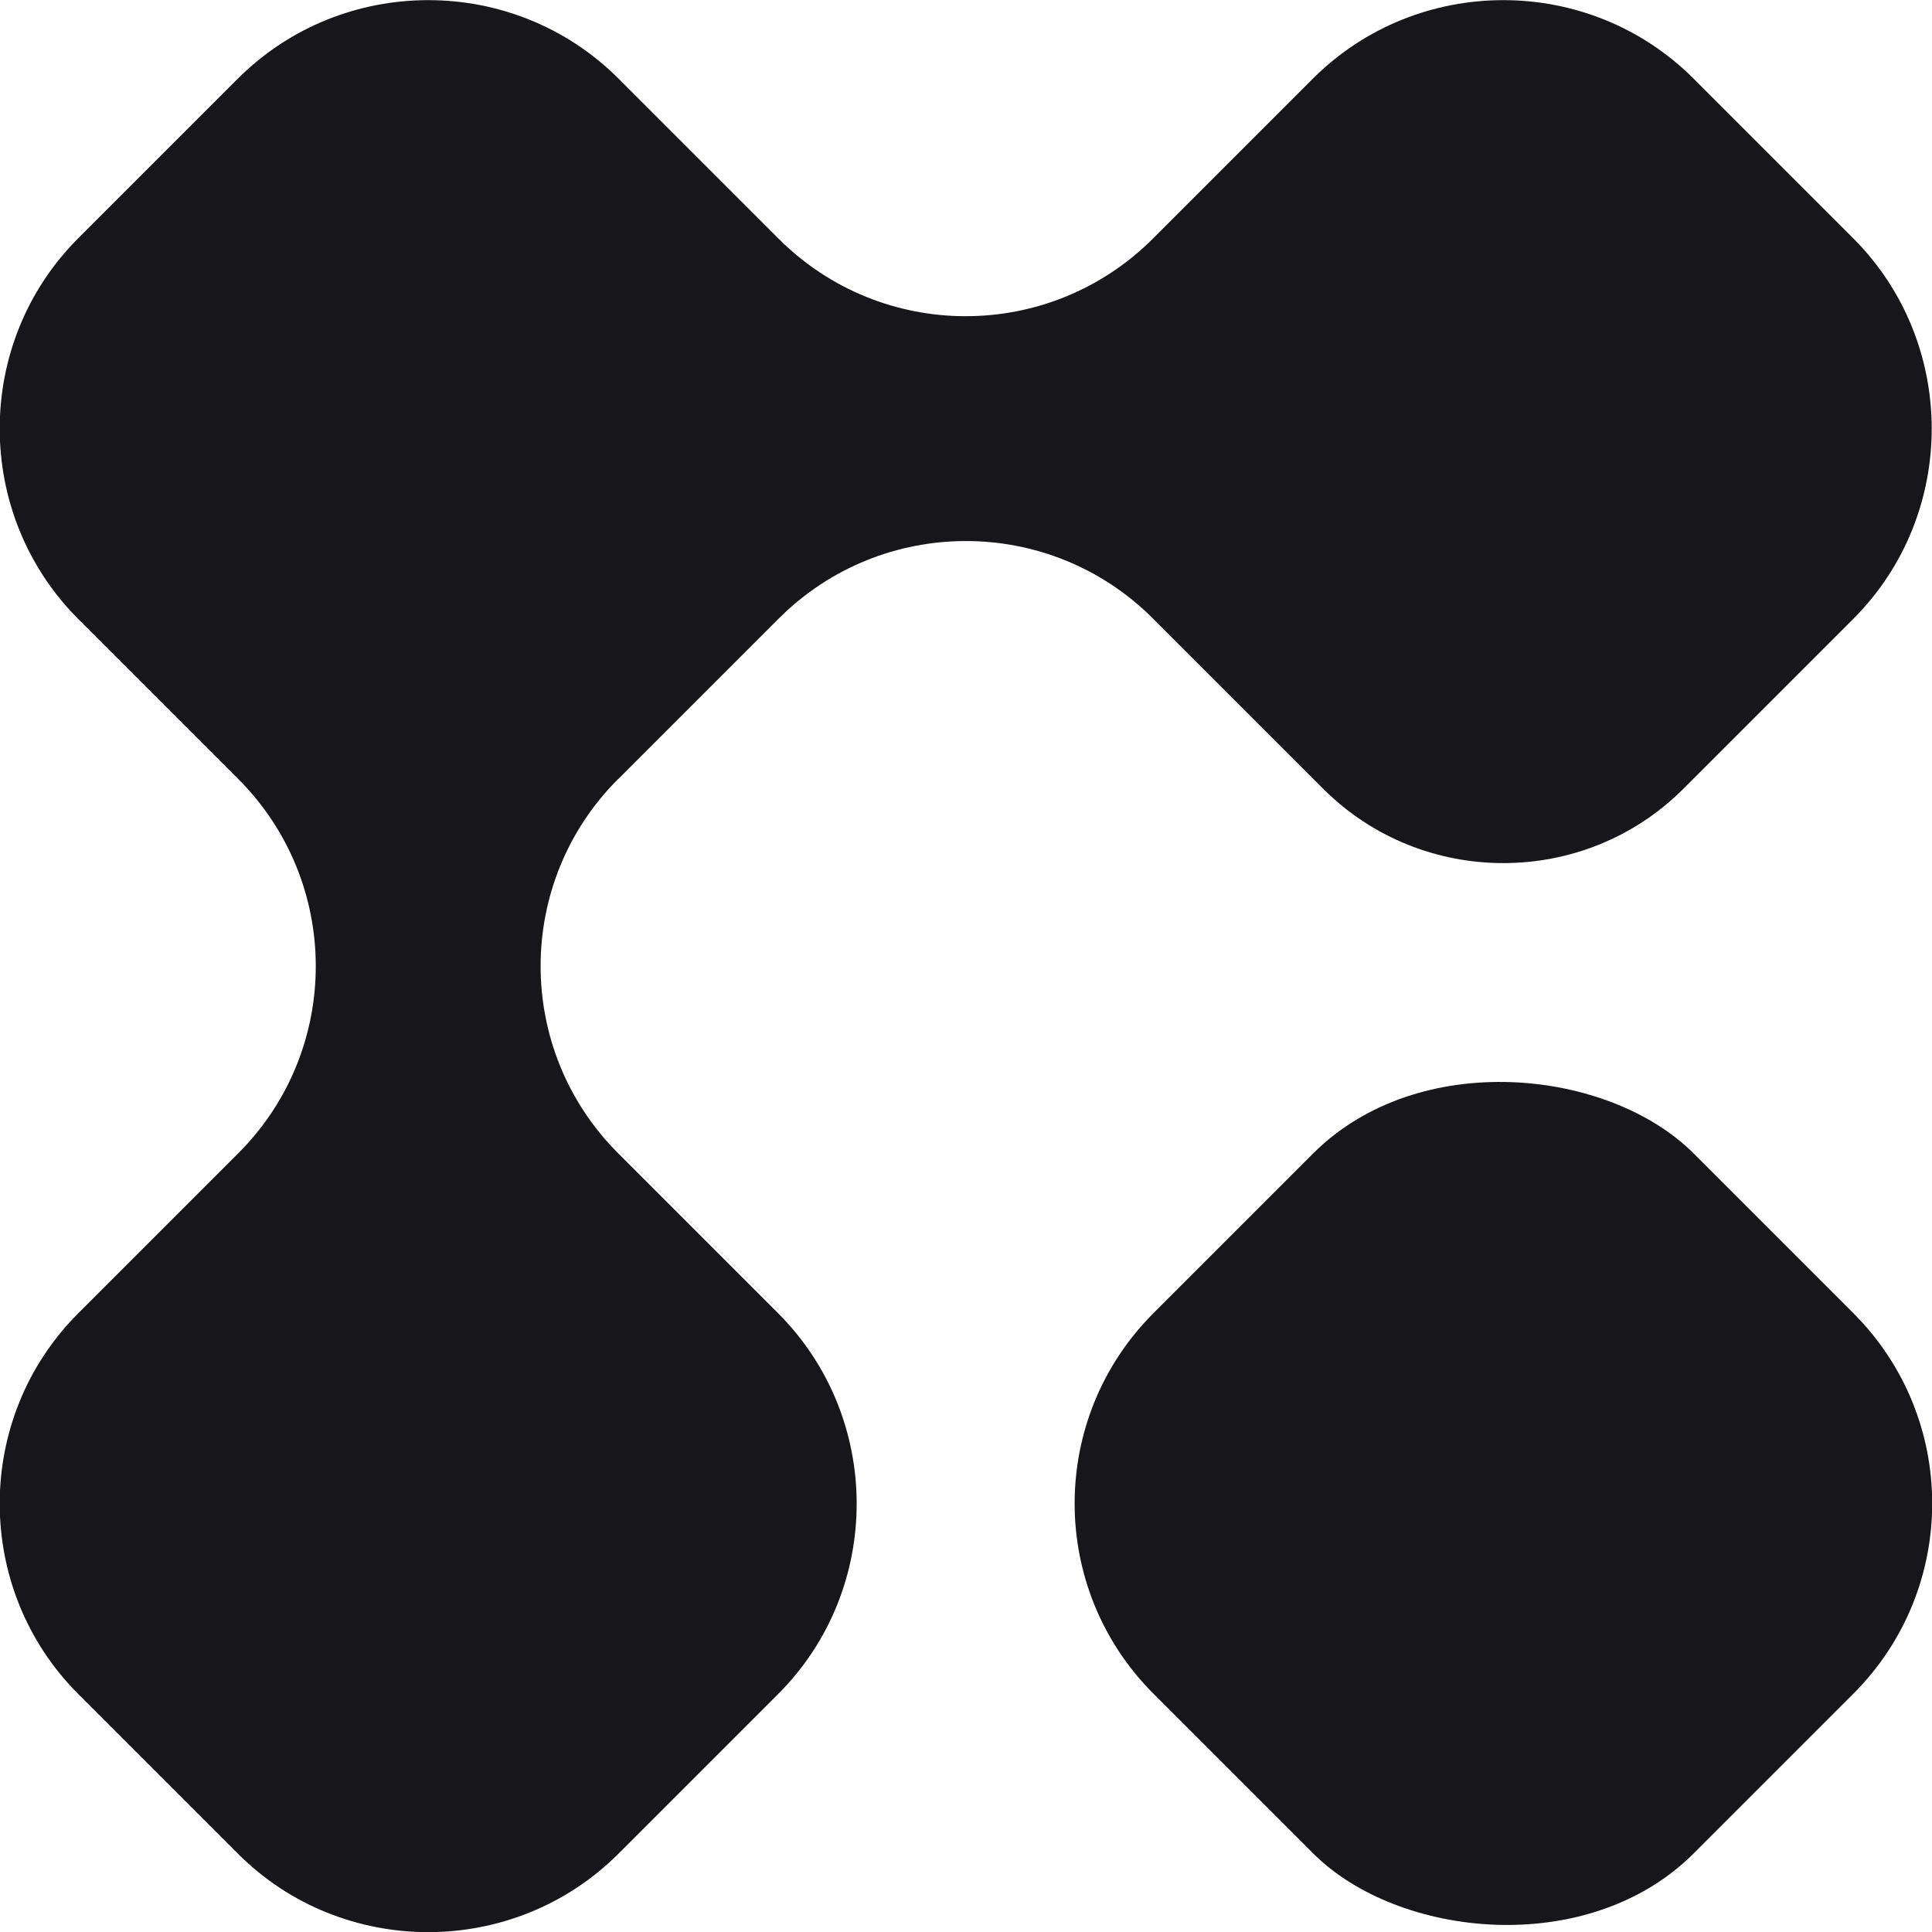 <svg xmlns="http://www.w3.org/2000/svg" id="Layer_1" viewBox="0 0 134.48 134.48"><defs><style>      .st0 {        fill: #17161a;      }    </style></defs><path class="st0" d="M43.05,54.21l11.15-11.15c7.2-7.2,18.87-7.2,26.06,0l11.85,11.85c6.89,6.89,18.17,6.89,25.06,0l11.83-11.83c7.28-7.28,7.28-19.2,0-26.49l-11.12-11.12c-7.28-7.28-19.2-7.28-26.49,0l-11.14,11.14c-7.2,7.2-18.87,7.2-26.06,0l-11.14-11.14c-7.28-7.28-19.2-7.28-26.49,0l-11.12,11.12c-7.28,7.28-7.28,19.2,0,26.49l11.14,11.14c7.2,7.2,7.2,18.87,0,26.06l-11.14,11.14c-7.28,7.28-7.28,19.2,0,26.49l11.12,11.12c7.28,7.28,19.2,7.28,26.49,0l11.12-11.12c7.28-7.28,7.28-19.2,0-26.49l-11.14-11.14c-7.2-7.2-7.2-18.87,0-26.06Z"></path><rect class="st0" x="78.06" y="78.06" width="53.18" height="53.18" rx="18.73" ry="18.73" transform="translate(-43.35 104.65) rotate(-45)"></rect></svg>
